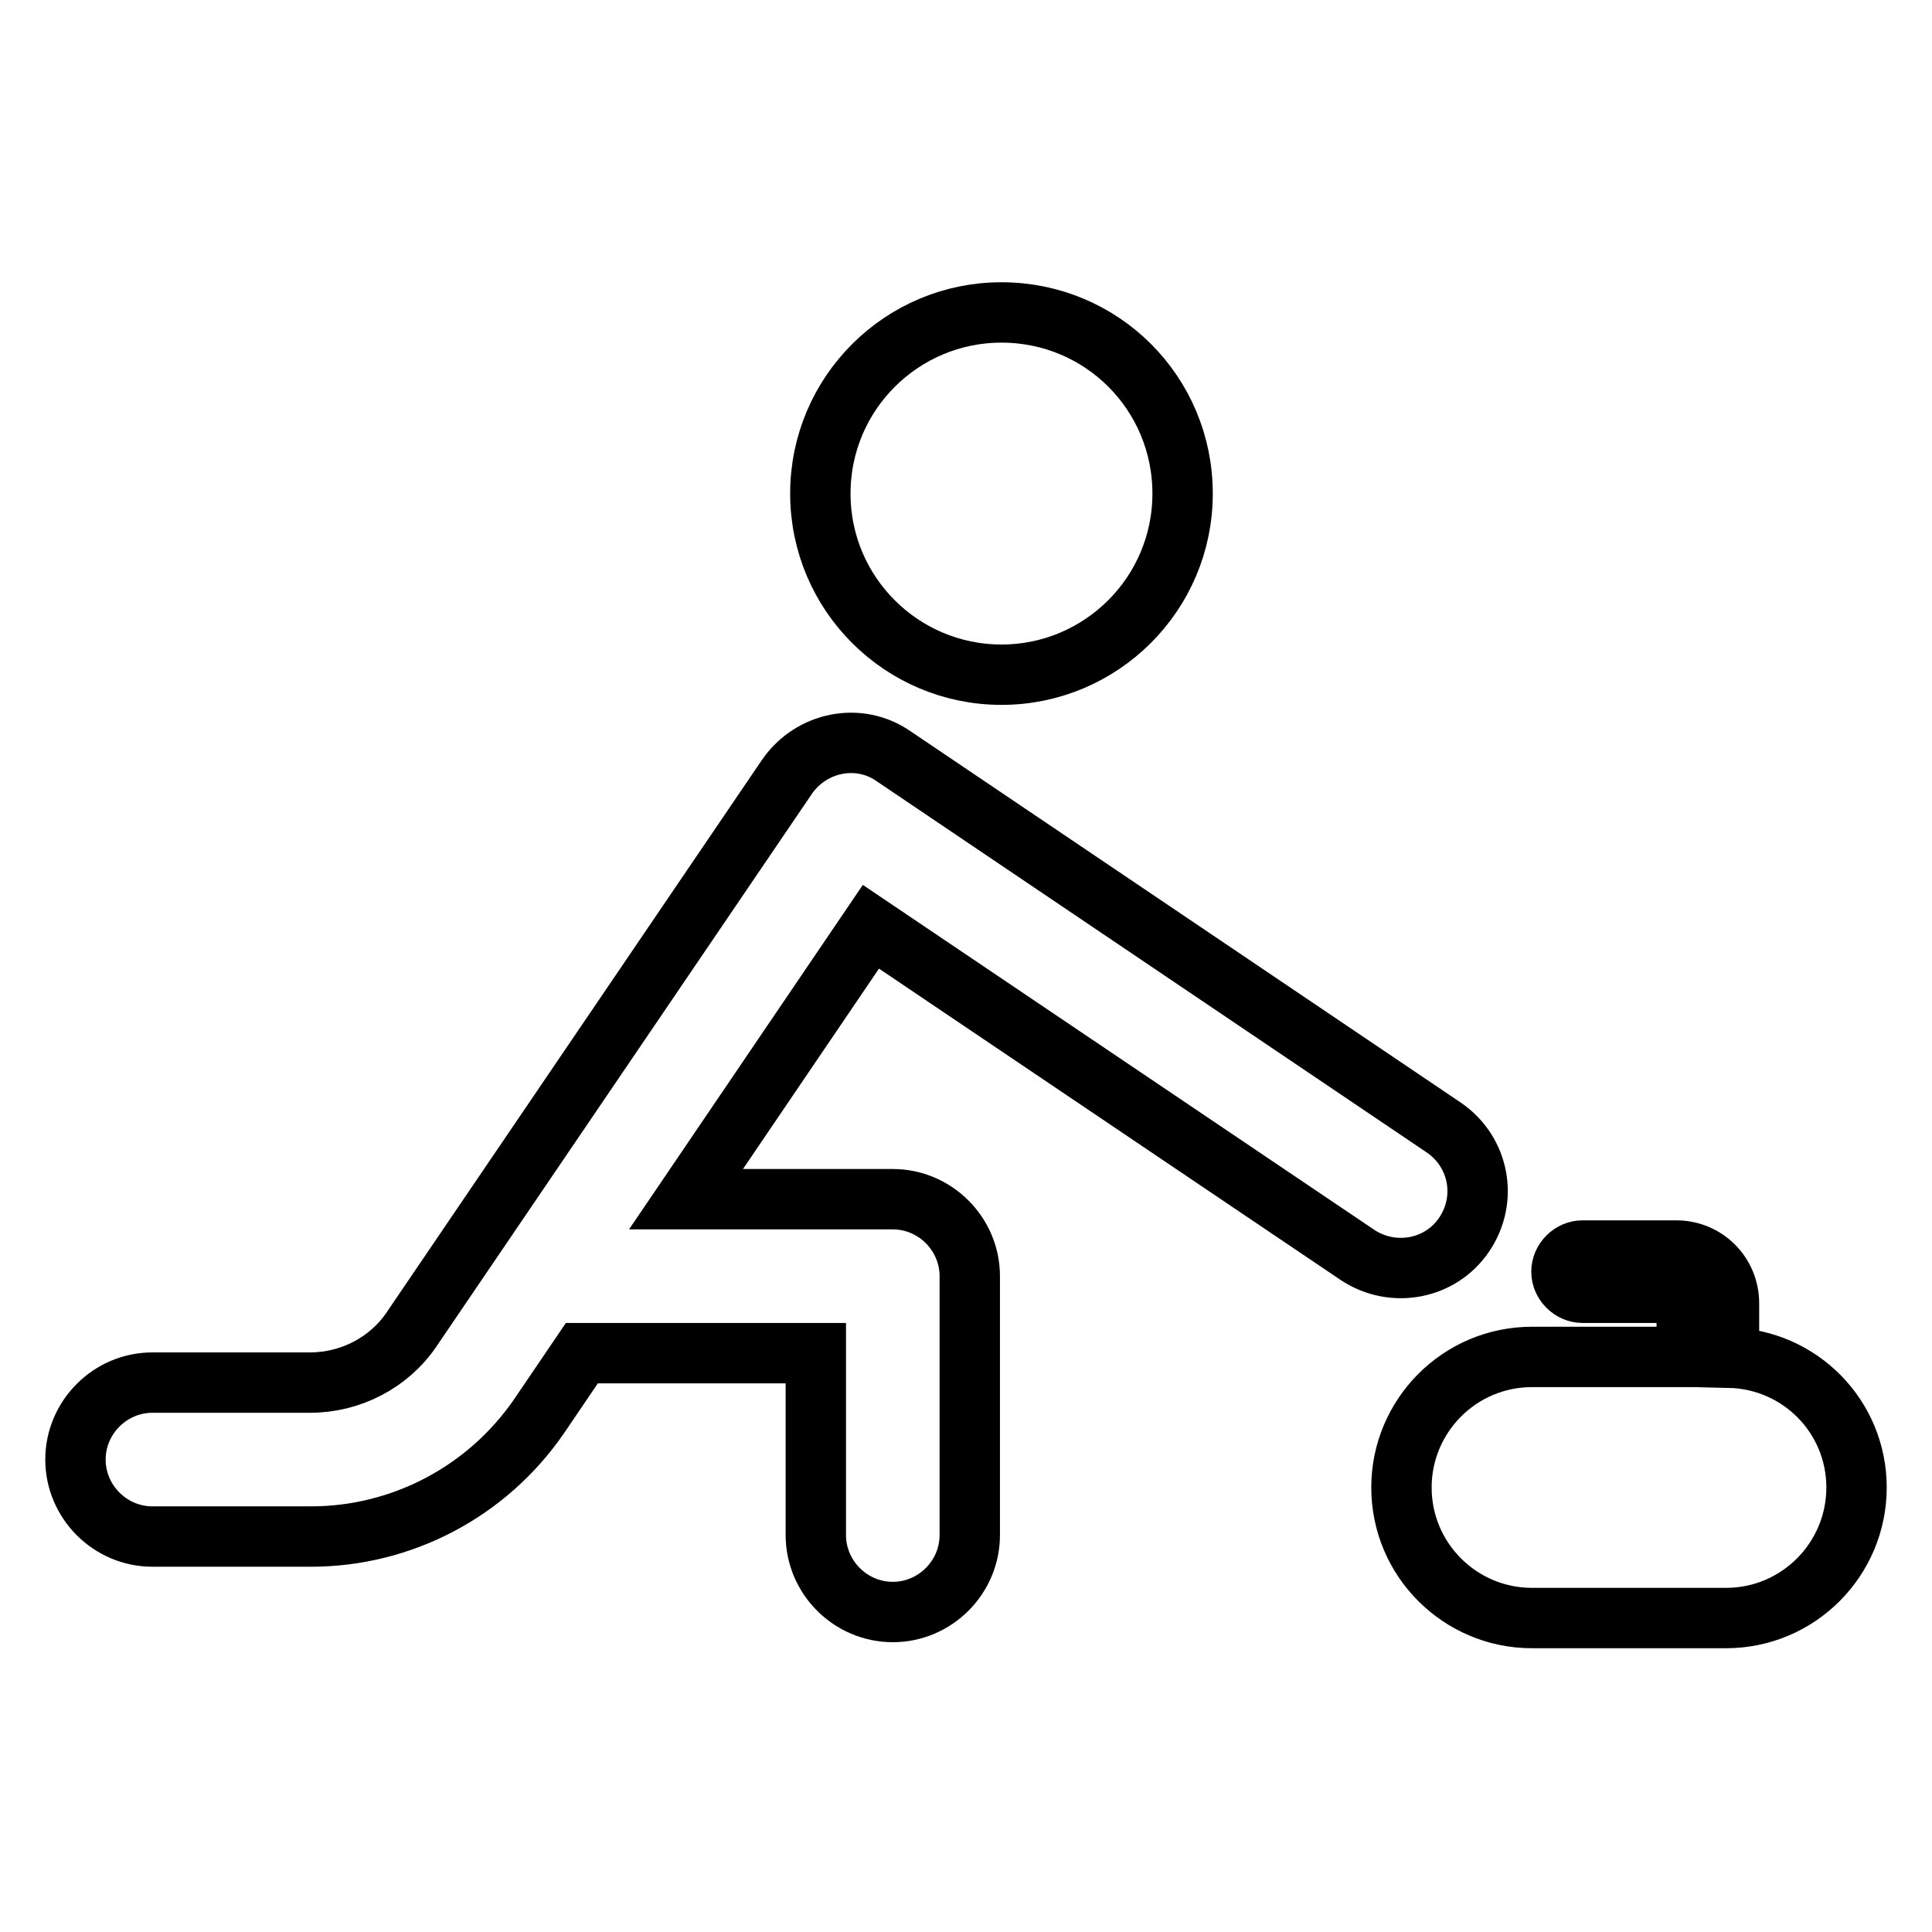 <?xml version="1.0" encoding="utf-8"?>
<!-- Svg Vector Icons : http://www.onlinewebfonts.com/icon -->
<!DOCTYPE svg PUBLIC "-//W3C//DTD SVG 1.1//EN" "http://www.w3.org/Graphics/SVG/1.1/DTD/svg11.dtd">
<svg version="1.1" xmlns="http://www.w3.org/2000/svg" xmlns:xlink="http://www.w3.org/1999/xlink" x="0px" y="0px" viewBox="0 0 256 256" enable-background="new 0 0 256 256" xml:space="preserve">
<g><g><g id="Page-1_14_"><path stroke-width="8" fill-opacity="0" stroke="#000000"  id="Fill-2" d="M179.9,166.3l-64.5-43.5l-24.5,36.1h27.4c5.6,0,10.2,4.6,10.2,10.2v34.3c0,5.6-4.6,10.2-10.2,10.2c-5.6,0-10.2-4.6-10.2-10.2v-24.1h-31l-5.7,8.4c-6.9,10-18.2,15.9-30.2,15.9H20.2c-5.6,0-10.2-4.6-10.2-10.2c0-5.6,4.6-10.2,10.2-10.2h20.9c5.3,0,10.4-2.6,13.4-7l49.8-73.3c3.2-4.6,9.5-5.9,14.1-2.7l72.9,49.2c4.7,3.2,5.9,9.5,2.7,14.2C190.9,168.2,184.6,169.4,179.9,166.3L179.9,166.3z M132.7,89.4c13.2,0,24-10.7,24-24s-10.7-24-24-24c-13.2,0-24,10.7-24,24S119.5,89.4,132.7,89.4L132.7,89.4z M229.1,179.9v-7.2c0-3.9-3.1-7-7-7h-12.4c-1.5,0-2.8,1.3-2.8,2.8c0,1.5,1.3,2.8,2.8,2.8h12.4c0.8,0,1.4,0.7,1.4,1.4v7.1H203c-9.6,0-17.3,7.8-17.3,17.3c0,9.6,7.8,17.3,17.3,17.3h25.7c9.6,0,17.3-7.8,17.3-17.3C246,187.7,238.5,180.1,229.1,179.9L229.1,179.9z"/></g></g></g>
</svg>